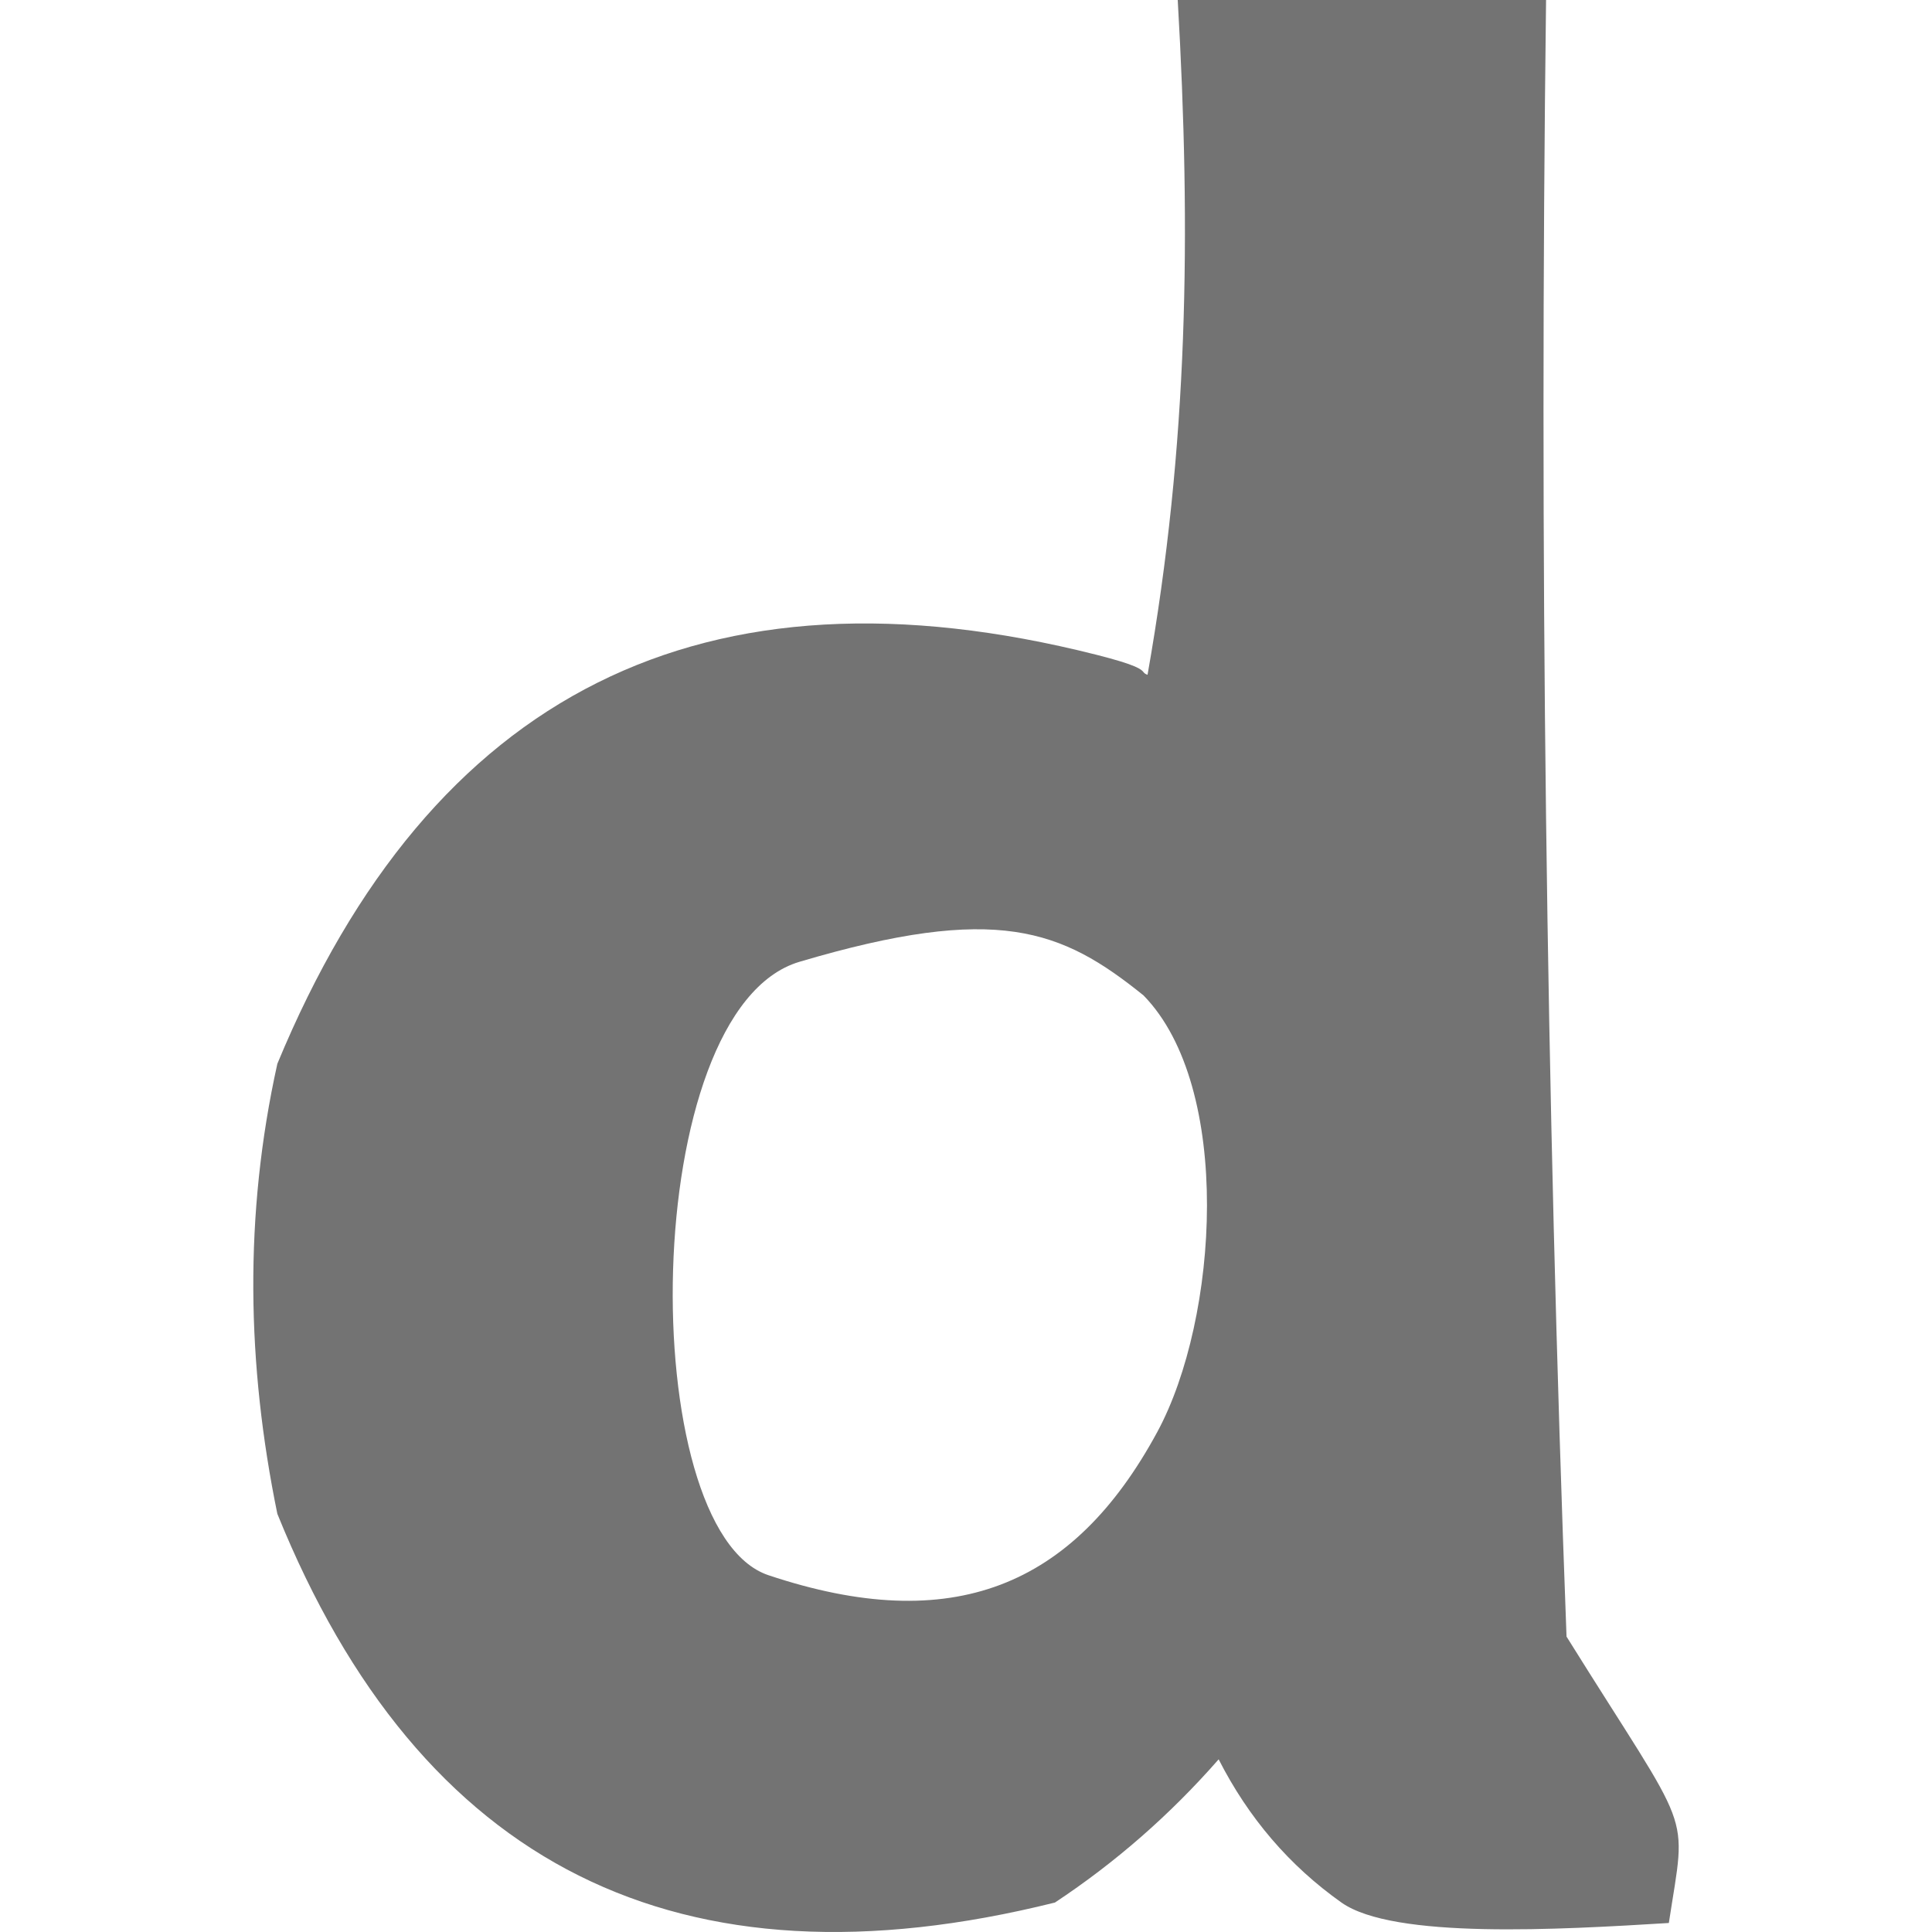 <svg width="512" height="512" viewBox="0 0 512 512" fill="none" xmlns="http://www.w3.org/2000/svg">
<path fill-rule="evenodd" clip-rule="evenodd" d="M409.723 0H312.11C315.676 61.864 314.908 117.804 304.112 178.826C303.442 178.602 303.265 178.39 303.039 178.119C302.444 177.406 301.508 176.285 290.418 173.485C186.585 147.274 114.279 183.416 73.5 281.913C64.601 322.048 65.409 361.697 73.5 401.184C111.342 494.672 180.032 529.008 279.572 504.191C295.639 493.562 310.1 480.912 322.956 466.241C330.871 481.787 341.717 494.437 355.494 504.191C369.27 513.945 413.115 511.392 442.261 509.613C446.988 478.558 448.953 487.927 415.146 433.713C409.724 289.187 407.916 144.616 409.723 0ZM303.039 263.788C281.346 246.31 264.261 239.351 211.868 254.887C168.982 267.604 168.173 405.593 203.651 417.448C252.326 433.713 284.424 420.61 306.688 379.498C322.956 349.458 326.769 288.063 303.039 263.788Z" fill="#737373"/>
</svg>
